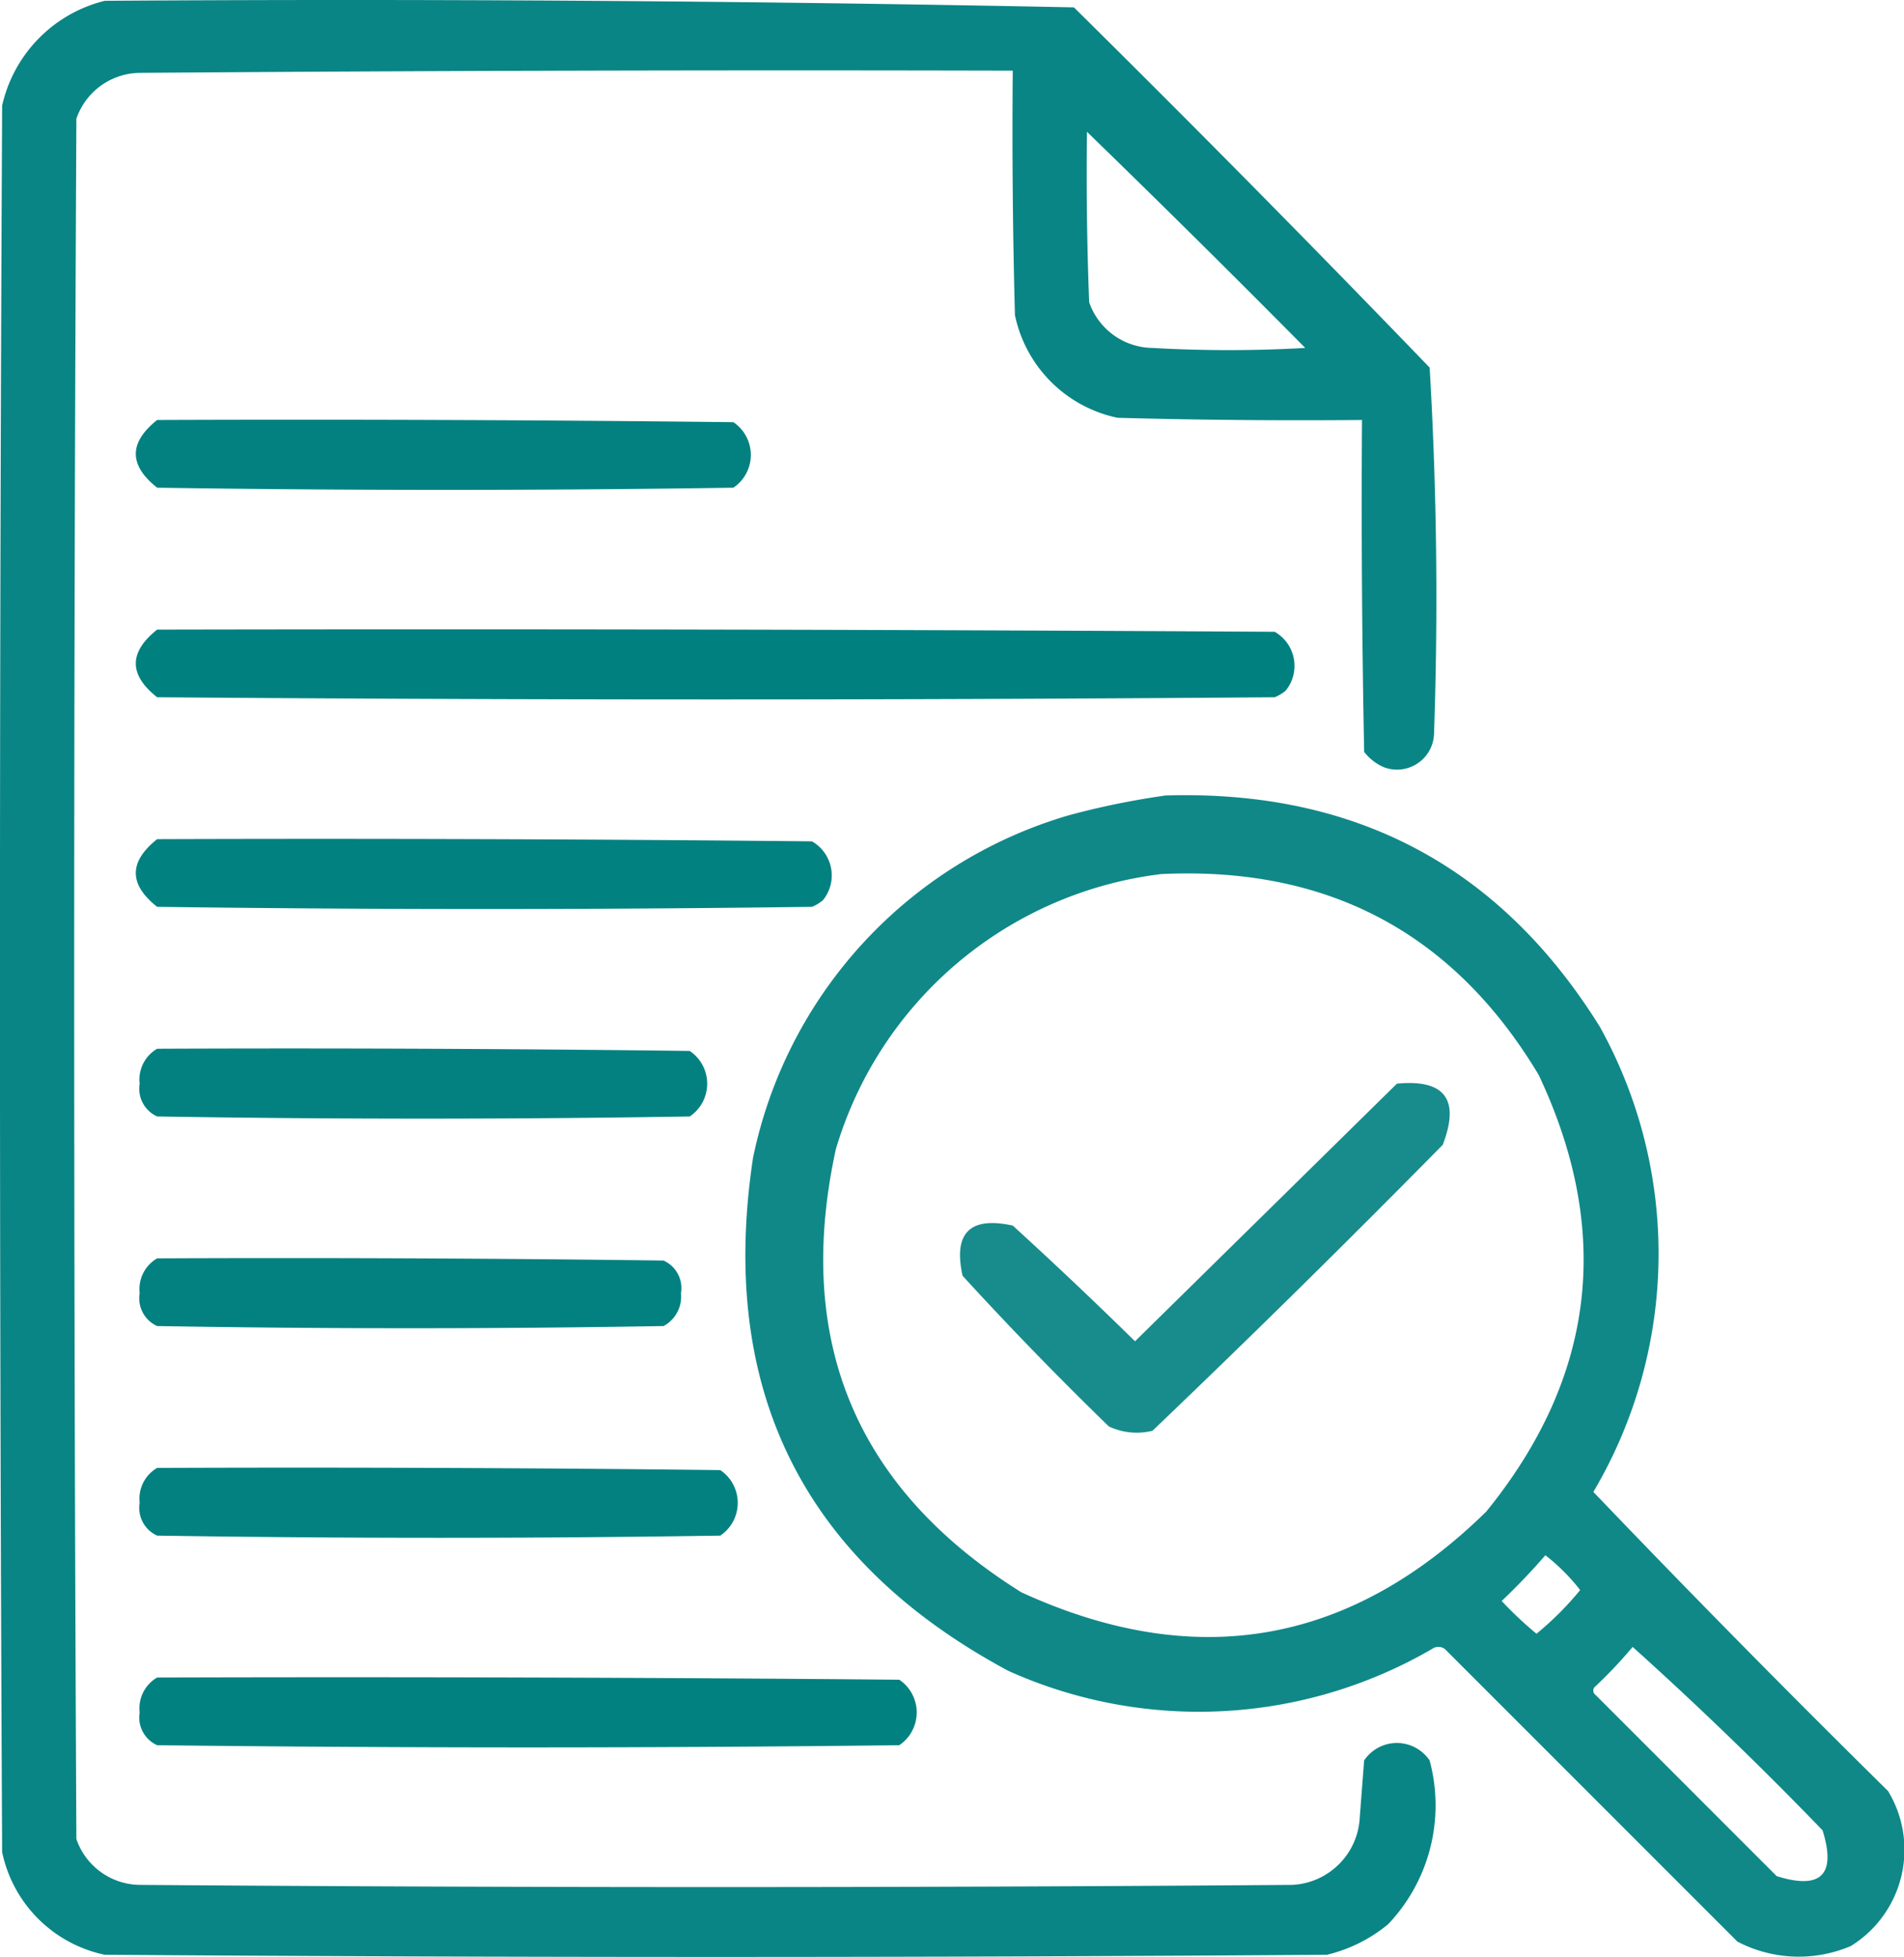 <svg xmlns="http://www.w3.org/2000/svg" width="71.118" height="73.079" viewBox="0 0 71.118 73.079">
  <g id="audit_15588994" transform="translate(-37.5 -31.316)">
    <g id="Group_188" data-name="Group 188" transform="translate(37.5 31.316)">
      <path id="Path_240" data-name="Path 240" d="M41.413,31.346q18.119-.121,36.2.245Q84.344,38.242,90.9,45.043q.4,6.833.163,13.7a1.384,1.384,0,0,1-1.875,1.223,1.88,1.88,0,0,1-.734-.571Q88.332,53.2,88.373,47q-4.566.041-9.131-.082a4.952,4.952,0,0,1-3.832-3.832q-.122-4.565-.082-9.131-16.306-.041-32.611.082a2.534,2.534,0,0,0-2.364,1.712q-.163,32.122,0,64.243a2.534,2.534,0,0,0,2.364,1.712q21.523.163,43.046,0a2.654,2.654,0,0,0,2.527-2.527l.163-2.12a1.473,1.473,0,0,1,2.446,0,6.441,6.441,0,0,1-1.549,6.115,5.655,5.655,0,0,1-2.283,1.141q-22.828.163-45.655,0a4.952,4.952,0,0,1-3.832-3.832q-.163-32.611,0-65.222A5.208,5.208,0,0,1,41.413,31.346ZM78.1,36.238q4.109,3.986,8.153,8.071a49.951,49.951,0,0,1-5.707,0A2.534,2.534,0,0,1,78.182,42.6Q78.06,39.418,78.1,36.238Z" transform="translate(-37.5 -31.316)" fill="teal" fill-rule="evenodd" opacity="0.96"/>
    </g>
    <g id="Group_189" data-name="Group 189" transform="translate(42.573 46.989)">
      <path id="Path_241" data-name="Path 241" d="M69.409,127.448q10.762-.041,21.523.082a1.473,1.473,0,0,1,0,2.446q-10.762.163-21.523,0Q67.815,128.717,69.409,127.448Z" transform="translate(-68.612 -127.437)" fill="teal" fill-rule="evenodd" opacity="0.988"/>
    </g>
    <g id="Group_190" data-name="Group 190" transform="translate(42.573 54.816)">
      <path id="Path_242" data-name="Path 242" d="M69.409,175.448q20.871-.041,41.742.082a1.464,1.464,0,0,1,.408,2.2,1.542,1.542,0,0,1-.408.245q-20.871.163-41.742,0Q67.815,176.717,69.409,175.448Z" transform="translate(-68.612 -175.437)" fill="teal" fill-rule="evenodd" opacity="0.993"/>
    </g>
    <g id="Group_191" data-name="Group 191" transform="translate(65.341 61.011)">
      <path id="Path_243" data-name="Path 243" d="M223.939,213.442q10.647-.324,16.224,8.642a17.465,17.465,0,0,1-.245,17.365q5.412,5.656,11.006,11.169a4.228,4.228,0,0,1-1.386,5.788,4.96,4.96,0,0,1-4.239-.163l-10.925-10.925a.408.408,0,0,0-.489,0,17.346,17.346,0,0,1-15.816.815q-11.5-6.169-9.539-19.159a16.872,16.872,0,0,1,11.821-12.8A30.045,30.045,0,0,1,223.939,213.442Zm-.163,2.935q9.338-.448,14.1,7.5,4.148,8.789-1.957,16.305-7.627,7.481-17.365,3.017-9.273-5.8-6.93-16.55A14.5,14.5,0,0,1,223.776,216.377Zm14.349,25.437a7.4,7.4,0,0,1,1.3,1.3,11.553,11.553,0,0,1-1.631,1.631,13.839,13.839,0,0,1-1.3-1.223Q237.359,242.7,238.125,241.814Zm3.261,3.424q3.648,3.28,7.093,6.848.775,2.487-1.712,1.712L240,247.031a.2.2,0,0,1,0-.326A17.472,17.472,0,0,0,241.386,245.238Z" transform="translate(-208.244 -213.431)" fill="teal" fill-rule="evenodd" opacity="0.936"/>
    </g>
    <g id="Group_192" data-name="Group 192" transform="translate(42.573 62.642)">
      <path id="Path_244" data-name="Path 244" d="M69.409,223.448q12.229-.041,24.458.082a1.464,1.464,0,0,1,.408,2.2,1.541,1.541,0,0,1-.408.245q-12.229.163-24.458,0Q67.815,224.717,69.409,223.448Z" transform="translate(-68.612 -223.437)" fill="teal" fill-rule="evenodd" opacity="0.99"/>
    </g>
    <g id="Group_193" data-name="Group 193" transform="translate(42.709 70.469)">
      <path id="Path_245" data-name="Path 245" d="M70.107,271.448q9.947-.041,19.893.082a1.473,1.473,0,0,1,0,2.446q-9.946.163-19.893,0a1.13,1.13,0,0,1-.652-1.223A1.324,1.324,0,0,1,70.107,271.448Z" transform="translate(-69.446 -271.437)" fill="teal" fill-rule="evenodd" opacity="0.987"/>
    </g>
    <g id="Group_194" data-name="Group 194" transform="translate(73.358 71.76)">
      <path id="Path_246" data-name="Path 246" d="M273.733,279.38q2.687-.255,1.712,2.283-5.347,5.429-10.843,10.68a2.443,2.443,0,0,1-1.631-.163q-2.82-2.738-5.462-5.625-.53-2.4,1.875-1.875,2.32,2.116,4.566,4.321Z" transform="translate(-257.413 -279.357)" fill="teal" fill-rule="evenodd" opacity="0.905"/>
    </g>
    <g id="Group_195" data-name="Group 195" transform="translate(42.709 78.296)">
      <path id="Path_247" data-name="Path 247" d="M70.107,319.448q9.457-.041,18.914.082a1.13,1.13,0,0,1,.652,1.223,1.246,1.246,0,0,1-.652,1.223q-9.457.163-18.914,0a1.13,1.13,0,0,1-.652-1.223A1.324,1.324,0,0,1,70.107,319.448Z" transform="translate(-69.446 -319.437)" fill="teal" fill-rule="evenodd" opacity="0.986"/>
    </g>
    <g id="Group_196" data-name="Group 196" transform="translate(42.709 86.122)">
      <path id="Path_248" data-name="Path 248" d="M70.107,367.448q10.517-.041,21.034.082a1.473,1.473,0,0,1,0,2.446q-10.517.163-21.034,0a1.13,1.13,0,0,1-.652-1.223A1.324,1.324,0,0,1,70.107,367.448Z" transform="translate(-69.446 -367.437)" fill="teal" fill-rule="evenodd" opacity="0.988"/>
    </g>
    <g id="Group_197" data-name="Group 197" transform="translate(42.709 93.949)">
      <path id="Path_249" data-name="Path 249" d="M70.107,415.448q13.86-.041,27.719.082a1.473,1.473,0,0,1,0,2.446q-13.86.163-27.719,0a1.13,1.13,0,0,1-.652-1.223A1.324,1.324,0,0,1,70.107,415.448Z" transform="translate(-69.446 -415.437)" fill="teal" fill-rule="evenodd" opacity="0.991"/>
    </g>
  </g>
</svg>
